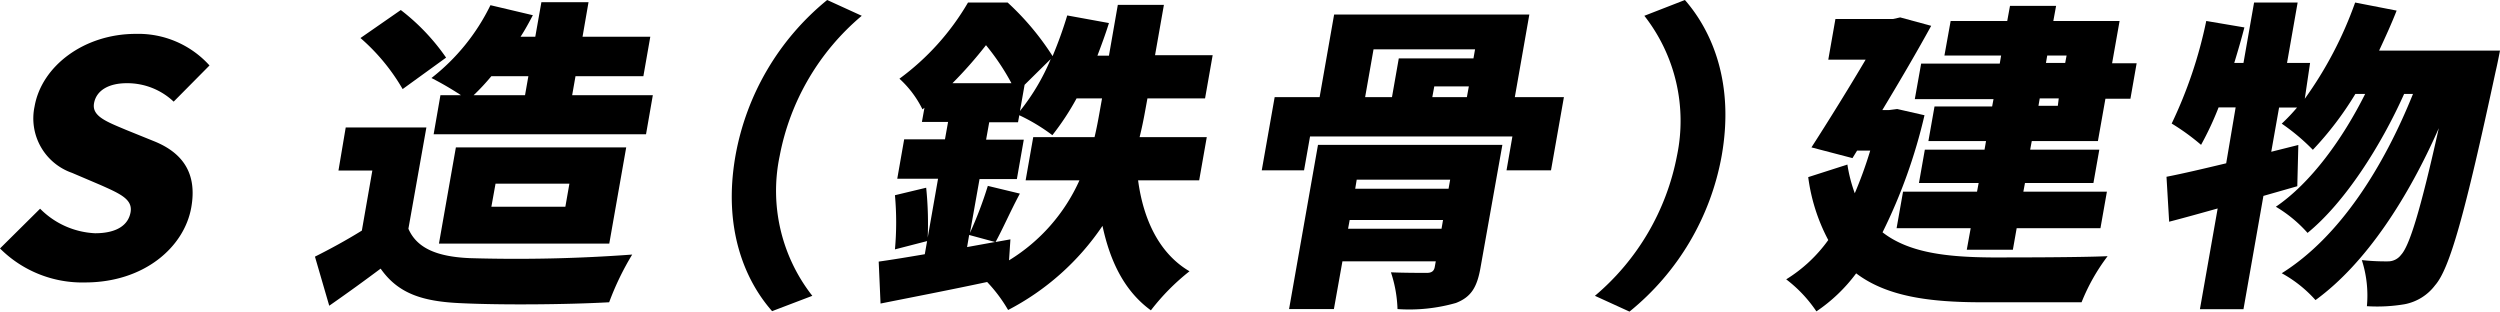 <svg viewBox="0 0 216.94 27.04" xmlns="http://www.w3.org/2000/svg"><path d="m0 21.56 3.48-3.45a7.17 7.17 0 0 0 4.77 2.13c1.87 0 2.88-.7 3.08-1.82s-.89-1.6-2.57-2.35l-2.51-1.07a5 5 0 0 1 -3.25-5.76c.61-3.5 4.29-6.3 8.78-6.3a8.32 8.32 0 0 1 6.4 2.74l-3.11 3.14a5.86 5.86 0 0 0 -4.07-1.6c-1.56 0-2.64.62-2.84 1.74s1.06 1.59 2.8 2.32l2.47 1c2.43 1 3.69 2.77 3.17 5.71-.61 3.47-4.11 6.52-9.22 6.52a10.1 10.1 0 0 1 -7.38-2.95z"/><path d="m35.44 19.85c.75 1.73 2.56 2.43 5.32 2.55a136.8 136.8 0 0 0 14.1-.31 24.15 24.15 0 0 0 -2 4.14c-3.64.2-9.31.25-12.83.08-3.36-.14-5.48-.83-7-3-1.34 1-2.71 2-4.46 3.22l-1.24-4.26c1.28-.64 2.72-1.42 4.07-2.26l.91-5.21h-2.94l.63-3.74h7zm-.5-12.12a17.36 17.36 0 0 0 -3.66-4.43l3.5-2.43a18.38 18.38 0 0 1 3.93 4.13zm5.06.53a26.82 26.82 0 0 0 -2.56-1.49 18 18 0 0 0 5.12-6.32l3.68.87c-.34.64-.67 1.26-1.07 1.87h1.28l.53-3h4.09l-.52 3h5.88l-.6 3.42h-5.89l-.29 1.65h7l-.59 3.39h-18.43l.59-3.39zm-1.91 12.88 1.47-8.35h14.78l-1.47 8.35zm4.55-14.53c-.51.61-1 1.14-1.54 1.65h4.46l.29-1.65zm0 11.33h6.42l.35-2h-6.41z"/><path d="m63.82 13.52a22.53 22.53 0 0 1 7.96-13.52l3 1.37a21 21 0 0 0 -7.12 12.15 14.75 14.75 0 0 0 2.83 12.15l-3.49 1.33c-2.38-2.7-4.28-7.21-3.18-13.48z"/><path d="m98.76 15.65c.45 3.39 1.83 6.35 4.46 7.89a19.2 19.2 0 0 0 -3.35 3.39c-2.27-1.65-3.53-4.2-4.2-7.33a22.23 22.23 0 0 1 -8.19 7.3 12.86 12.86 0 0 0 -1.82-2.43c-3.28.7-6.6 1.34-9.25 1.87l-.16-3.64c1.14-.16 2.54-.39 4-.64l1.15-6.55h-3.54l.6-3.42h3.54l.27-1.51h-2.27l.22-1.23-.17.14a8.89 8.89 0 0 0 -2-2.66 21.81 21.81 0 0 0 5.95-6.61h3.44a23.33 23.33 0 0 1 3.9 4.65 35.44 35.44 0 0 0 1.27-3.53l3.62.66c-.31 1-.65 1.9-1 2.83h1l.77-4.41h4l-.77 4.37h5l-.66 3.75h-5l-.21 1.15c-.13.72-.28 1.45-.47 2.21h5.83l-.66 3.75zm-18.39.64a30.43 30.43 0 0 1 .12 4.62l-2.83.73a26.22 26.22 0 0 0 0-4.7zm7.4-9.07a20.23 20.23 0 0 0 -2.21-3.3 36.26 36.26 0 0 1 -2.91 3.3zm-3.85 14.22 2.43-.44-2.25-.61zm3.64 1.15a15.61 15.61 0 0 0 6.11-6.94h-4.67l.66-3.75h5.32c.19-.79.32-1.51.45-2.24l.2-1.12h-2.21a22.61 22.61 0 0 1 -2.1 3.19 16.1 16.1 0 0 0 -2.87-1.73l-.11.61h-2.5l-.27 1.51h3.27l-.6 3.42h-3.24l-.83 4.67a34 34 0 0 0 1.55-4.08l2.78.67c-.81 1.51-1.5 3.1-2.11 4.2l1.29-.23zm1.35-15.23-.4 2.27a18.66 18.66 0 0 0 2.67-4.51z"/><path d="m135.71 8.43-1.12 6.35h-3.86l.51-2.94h-17.56l-.52 2.94h-3.67l1.12-6.35h3.9l1.26-7.17h16.94l-1.26 7.17zm-7.24 14.81c-.3 1.7-.82 2.54-2.13 3.05a14.73 14.73 0 0 1 -5.07.53 11.18 11.18 0 0 0 -.57-3.19c1.09.05 2.71.05 3.11.05s.62-.14.69-.5l.09-.5h-8.1l-.74 4.14h-3.89l2.51-14.25h16zm-3.38-3.39.13-.76h-8.1l-.14.76zm-7.36-4.26-.13.79h8.1l.14-.79zm.73-7.16h2.33l.59-3.36h6.48l.14-.79h-8.81zm9-.93h-3l-.17.93h3z"/><path d="m149.4 13.52a22.52 22.52 0 0 1 -8 13.52l-3-1.37a21.08 21.08 0 0 0 7.12-12.15 14.79 14.79 0 0 0 -2.83-12.15l3.52-1.37c2.39 2.74 4.3 7.25 3.19 13.52z"/><path d="m167 10a46.46 46.46 0 0 1 -3.64 10.16c2.3 1.79 5.61 2.15 9.48 2.18 2 0 7.61 0 10.05-.11a17 17 0 0 0 -2.26 4h-8.63c-4.58 0-8.27-.5-10.93-2.51a14.11 14.11 0 0 1 -3.45 3.3 11.66 11.66 0 0 0 -2.62-2.78 12.68 12.68 0 0 0 3.65-3.41 16 16 0 0 1 -1.74-5.46l3.4-1.09a12.88 12.88 0 0 0 .64 2.49 35.79 35.79 0 0 0 1.34-3.7h-1.14l-.4.65-3.56-.93c1.53-2.38 3.28-5.2 4.7-7.61h-3.24l.62-3.53h5l.62-.14 2.69.73c-1.21 2.21-2.73 4.81-4.24 7.31h.59l.7-.09zm6.65-5.18h-4.92l.54-3h4.91l.24-1.31h4l-.24 1.31h5.75l-.65 3.67h2.13l-.54 3.08h-2.17l-.65 3.67h-5.74l-.14.75h6l-.51 2.89h-5.94l-.14.75h7.25l-.56 3.17h-7.27l-.33 1.87h-4l.34-1.87h-6.43l.56-3.17h6.42l.14-.75h-5.18l.51-2.89h5.18l.13-.75h-5l.53-3h5l.12-.64h-6.83l.55-3.08h6.82zm5 3.72h-1.65l-.11.64h1.68zm-1-3.72-.11.64h1.67l.12-.64z"/><path d="m216.94 4.39s-.25 1.29-.37 1.77c-2.68 12.46-4 17.16-5.26 18.59a4.32 4.32 0 0 1 -2.65 1.65 14.27 14.27 0 0 1 -3.27.17 10 10 0 0 0 -.44-4 19.13 19.13 0 0 0 2.31.11 1.41 1.41 0 0 0 1.09-.56c.71-.75 1.65-3.69 3.28-11-2.61 5.94-6.27 11.7-10.7 14.92a11 11 0 0 0 -2.93-2.33c5.05-3.16 8.85-9.24 11.39-15.56h-.77c-2 4.47-5.12 9.4-8.38 12.06a11.53 11.53 0 0 0 -2.75-2.27c3.07-2.09 5.82-5.93 7.75-9.79h-.85a28.32 28.32 0 0 1 -3.69 4.85 17.9 17.9 0 0 0 -2.7-2.27 16.26 16.26 0 0 0 1.33-1.4h-1.56l-.68 3.84 2.35-.59-.09 3.58-2.94.84-1.73 9.83h-3.78l1.54-8.74c-1.5.42-2.93.82-4.21 1.15l-.23-3.9c1.44-.28 3.22-.7 5.18-1.17l.82-4.85h-1.48a26.92 26.92 0 0 1 -1.52 3.25 19.43 19.43 0 0 0 -2.55-1.85 38.67 38.67 0 0 0 3-8.9l3.31.56c-.26 1-.55 2-.88 3.08h.8l.92-5.24h3.78l-.92 5.24h2l-.46 3.11a33.46 33.46 0 0 0 4.37-8.35l3.6.7c-.46 1.18-1 2.35-1.52 3.47z"/></svg>